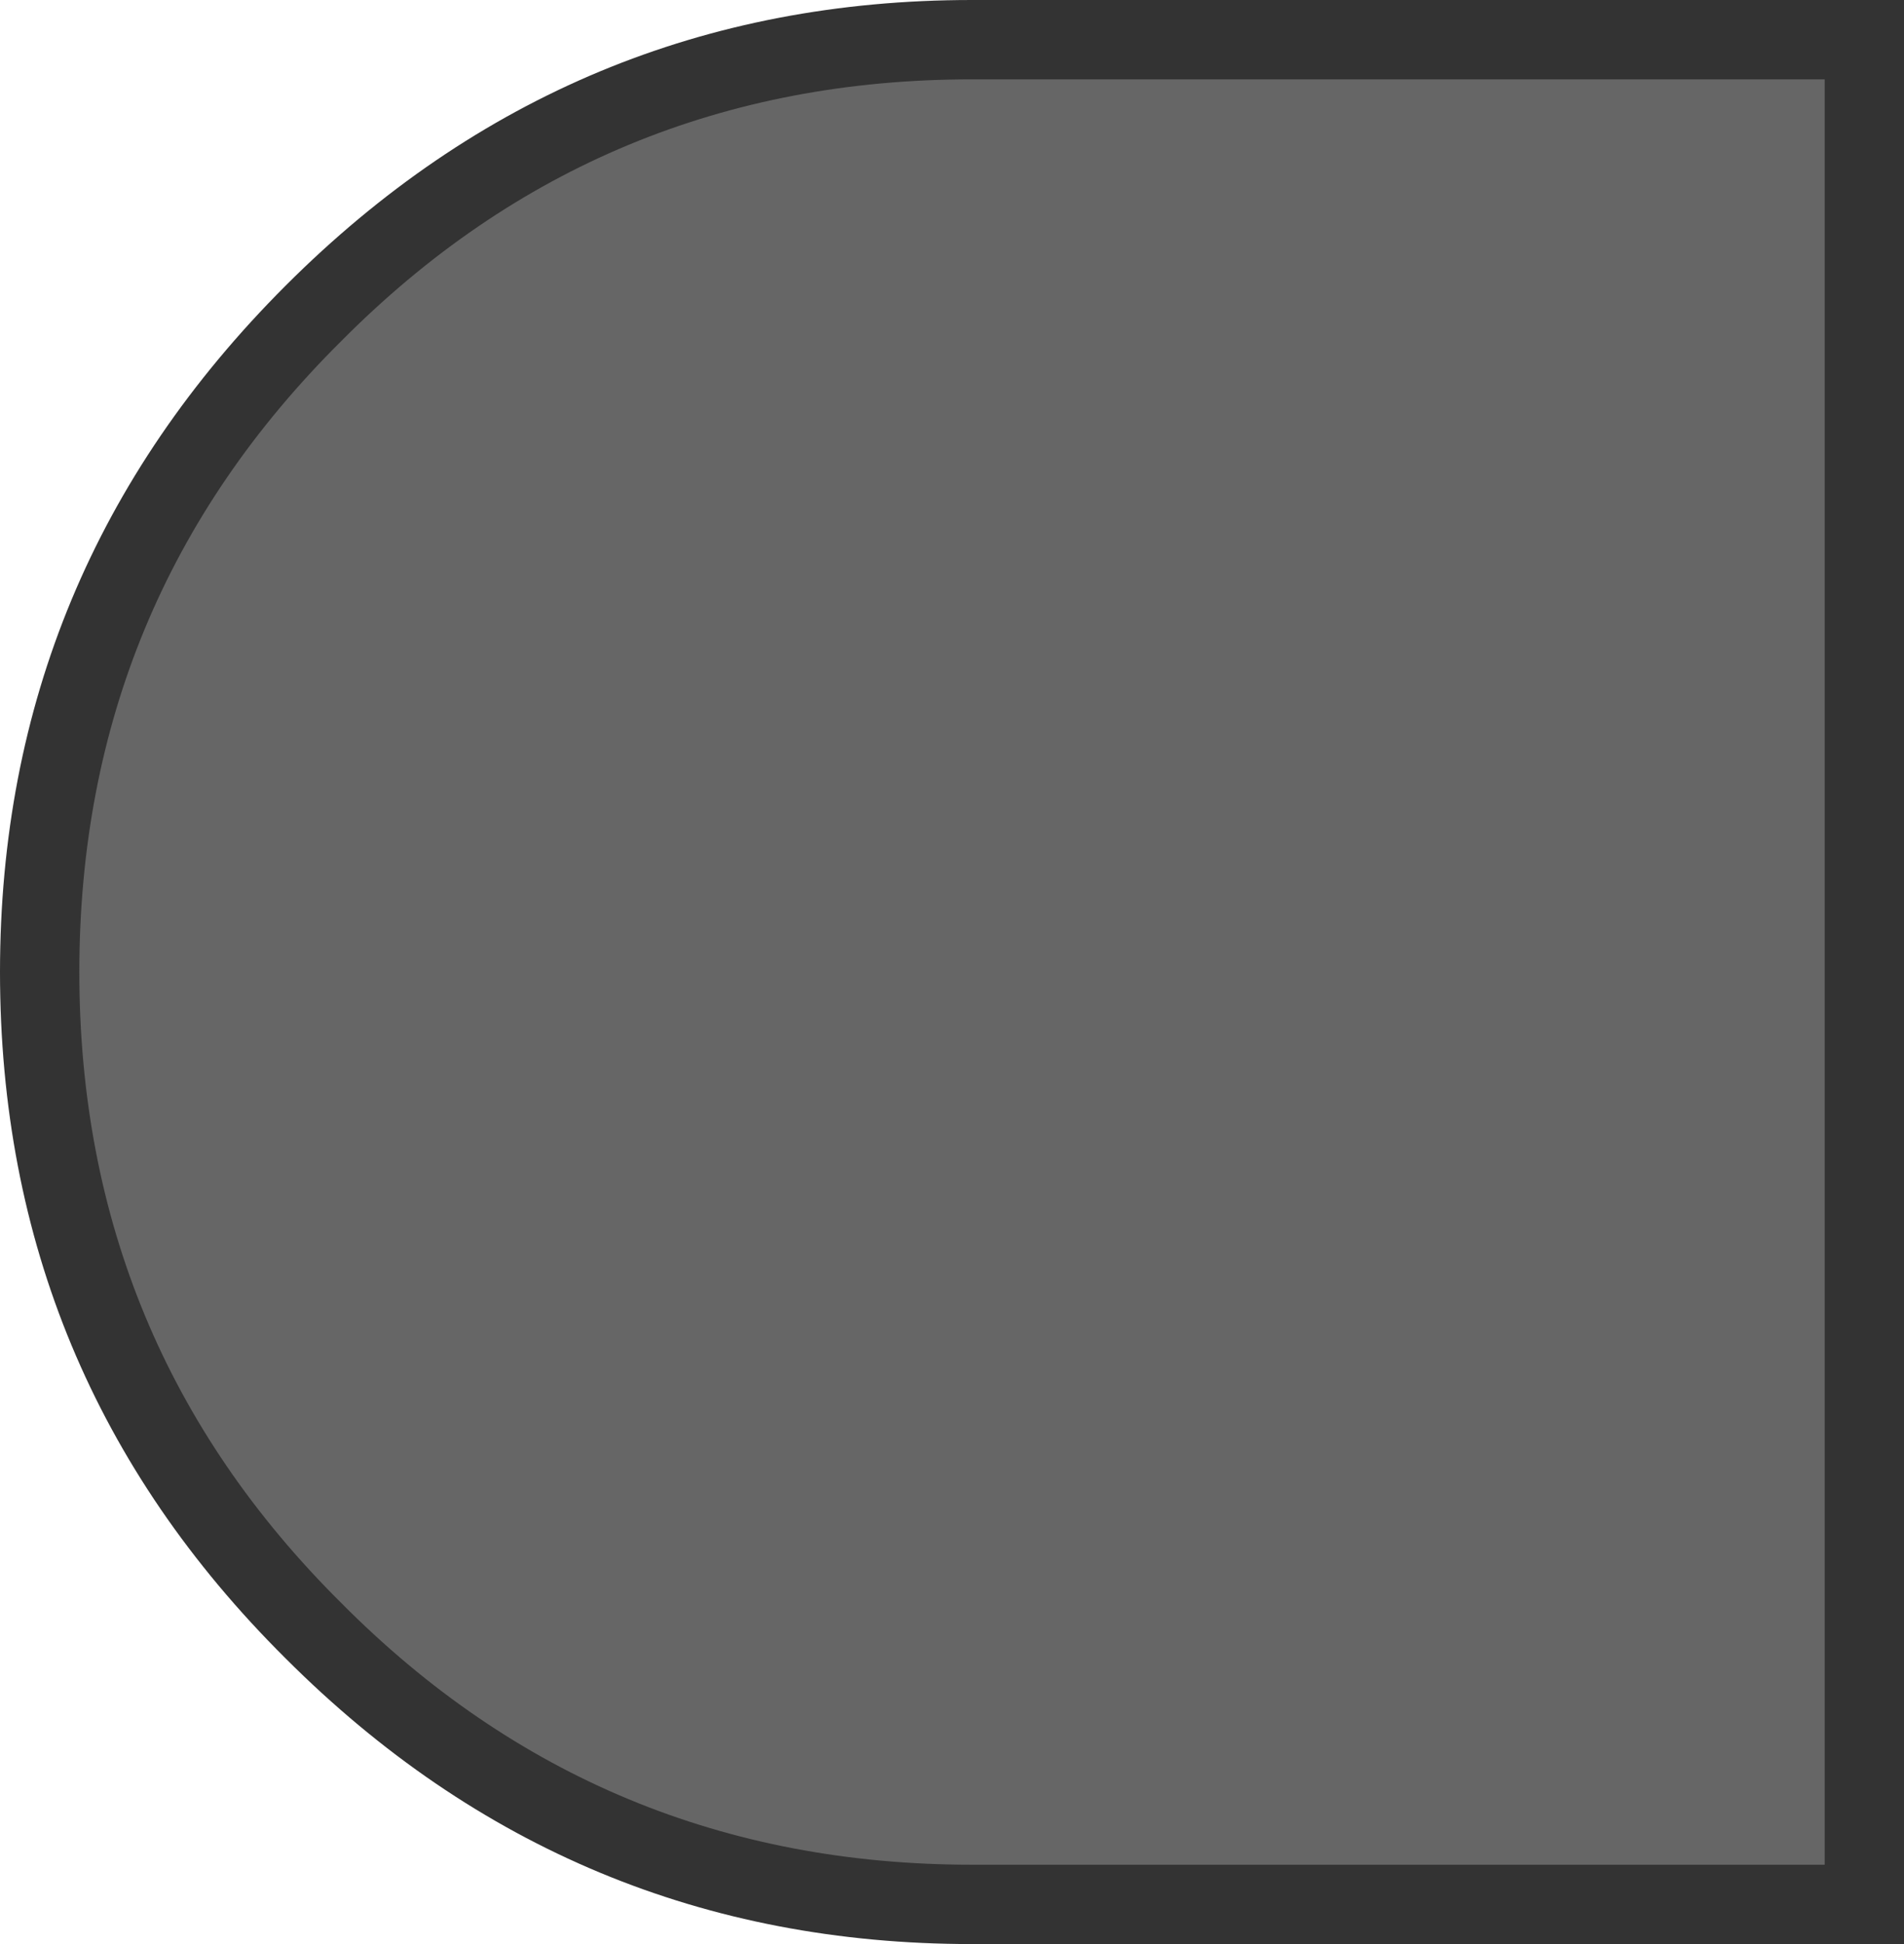 <?xml version="1.0" encoding="UTF-8" standalone="no"?>
<svg xmlns:xlink="http://www.w3.org/1999/xlink" height="49.0px" width="48.0px" xmlns="http://www.w3.org/2000/svg">
  <g transform="matrix(1.0, 0.0, 0.0, 1.0, 24.0, 24.5)">
    <path d="M-16.8 -17.3 Q-9.6 -24.5 0.5 -24.5 L24.0 -24.5 24.0 24.5 0.5 24.5 Q-9.6 24.5 -16.8 17.3 -24.0 10.15 -24.0 0.0 -24.0 -10.1 -16.8 -17.3" fill="#333333" fill-rule="evenodd" stroke="none"/>
    <path d="M0.5 -22.5 L22.0 -22.5 22.0 22.5 0.5 22.5 Q-8.85 22.5 -15.4 15.9 -22.0 9.35 -22.0 0.0 -22.0 -9.35 -15.4 -15.9 -8.85 -22.5 0.5 -22.5" fill="#666666" fill-rule="evenodd" stroke="none"/>
  </g>
</svg>
